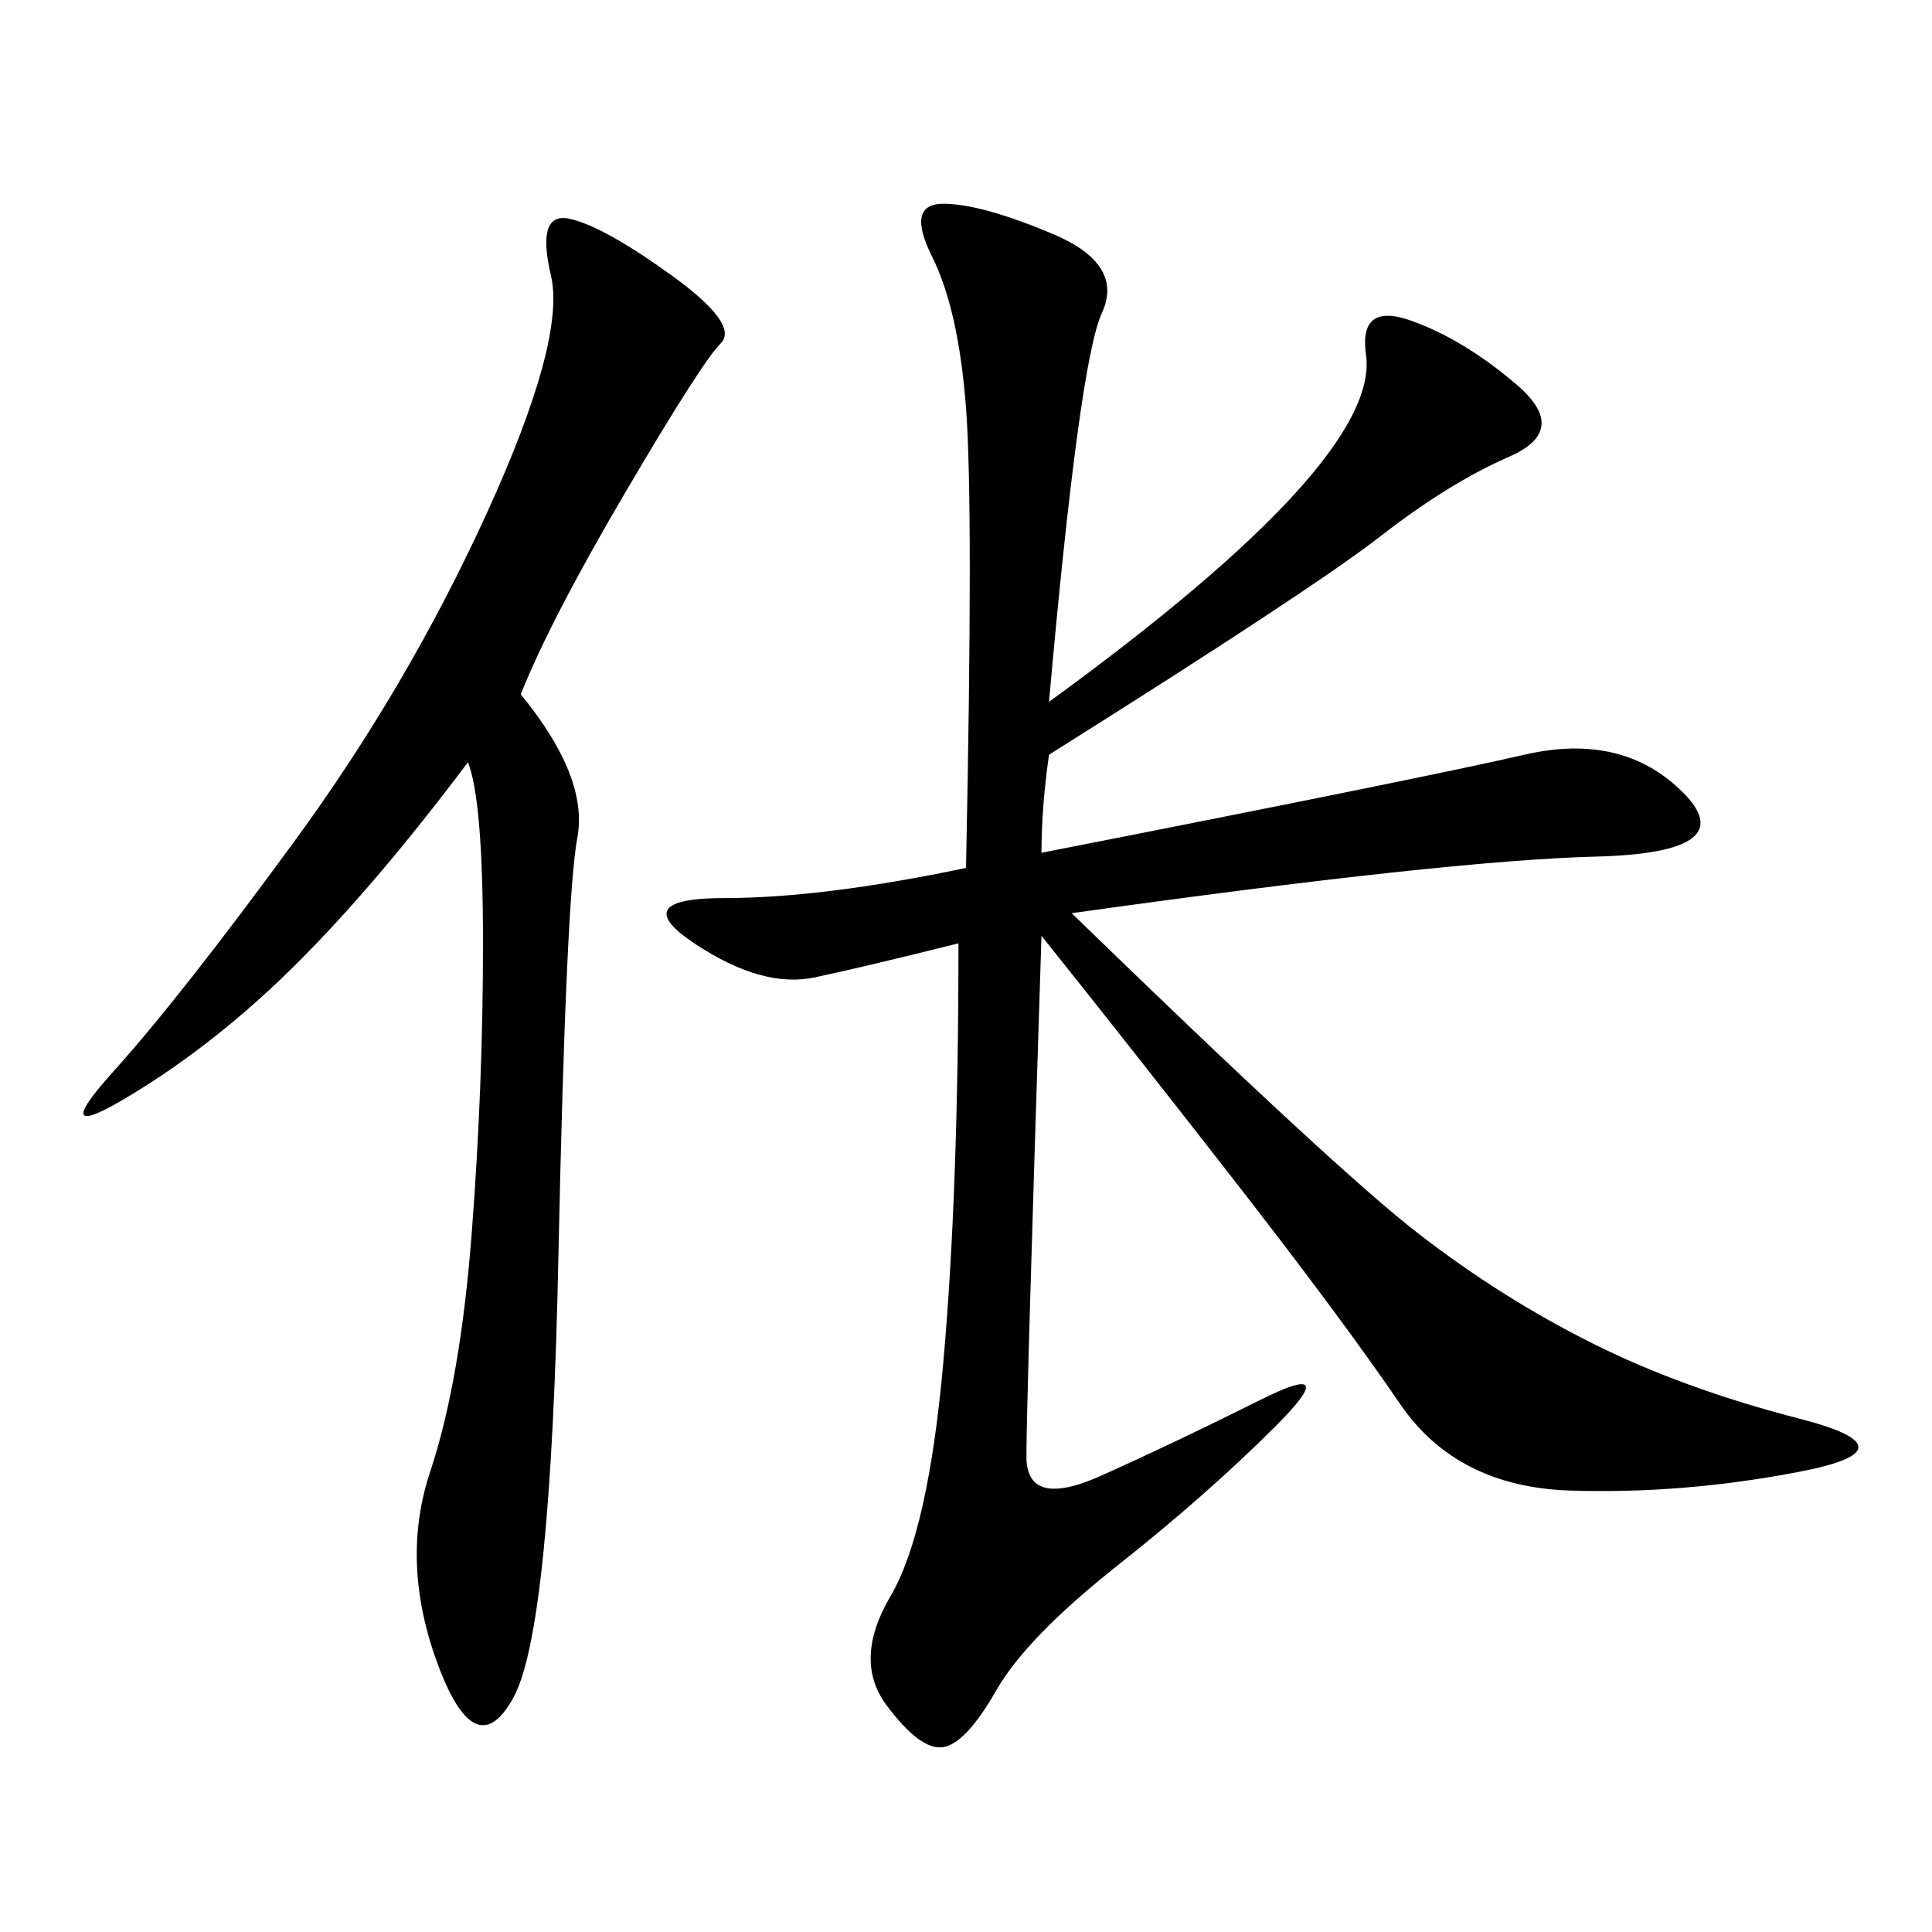 <svg xmlns="http://www.w3.org/2000/svg" xmlns:xlink="http://www.w3.org/1999/xlink" width="300" height="300"><path d="M162.89 108.98Q188.67 90.23 200.98 76.76Q213.28 63.28 212.11 55.08Q210.94 46.88 219.14 49.80Q227.34 52.73 235.55 59.77Q243.75 66.80 234.38 70.90Q225 75 214.45 83.20Q203.91 91.41 162.89 117.19L162.89 117.19Q161.72 125.39 161.72 132.42L161.72 132.42Q221.48 120.70 236.72 117.19Q251.95 113.67 261.33 123.05Q270.70 132.42 247.85 133.01Q225 133.59 166.41 141.80L166.41 141.80Q207.42 181.64 220.31 191.60Q233.20 201.56 247.27 208.59Q261.33 215.63 279.49 220.31Q297.66 225 279.49 228.52Q261.33 232.03 243.75 231.45Q226.17 230.86 217.38 217.97Q208.59 205.08 192.19 183.98Q175.78 162.89 161.72 145.31L161.72 145.31Q159.38 217.97 159.38 226.17L159.38 226.17Q159.38 234.38 171.09 229.10Q182.81 223.83 195.70 217.38Q208.59 210.94 198.05 221.48Q187.50 232.03 173.44 243.16Q159.38 254.30 154.69 262.50Q150 270.70 146.48 271.29Q142.97 271.88 137.70 264.84Q132.42 257.81 138.28 247.85Q144.14 237.89 146.48 211.52Q148.83 185.16 148.83 146.48L148.83 146.48Q134.77 150 126.56 151.76Q118.36 153.52 107.81 146.48Q97.27 139.45 112.50 139.45L112.50 139.45Q127.73 139.45 150 134.77L150 134.77Q151.17 78.52 150 63.28Q148.83 48.05 144.73 39.84Q140.63 31.64 146.48 31.64L146.48 31.64Q152.34 31.64 163.48 36.33Q174.61 41.02 171.09 48.63Q167.58 56.25 162.89 108.98L162.89 108.98ZM80.86 107.81Q91.41 120.70 89.65 130.08Q87.89 139.45 86.72 194.53L86.72 194.53Q85.55 253.13 79.69 263.67Q73.83 274.22 67.97 258.40Q62.11 242.58 66.80 228.52Q71.48 214.45 73.24 191.60Q75 168.75 75 146.48L75 146.48Q75 124.22 72.66 118.36L72.66 118.36Q58.59 137.11 46.29 149.41Q33.98 161.72 20.51 169.92Q7.03 178.13 17.58 166.41Q28.13 154.69 45.70 130.66Q63.28 106.64 75.59 79.69Q87.89 52.73 85.55 42.77Q83.20 32.81 88.48 33.98Q93.75 35.16 104.30 42.77Q114.84 50.39 111.91 53.32Q108.98 56.25 97.27 76.17Q85.55 96.09 80.86 107.81L80.86 107.81Z"/></svg>